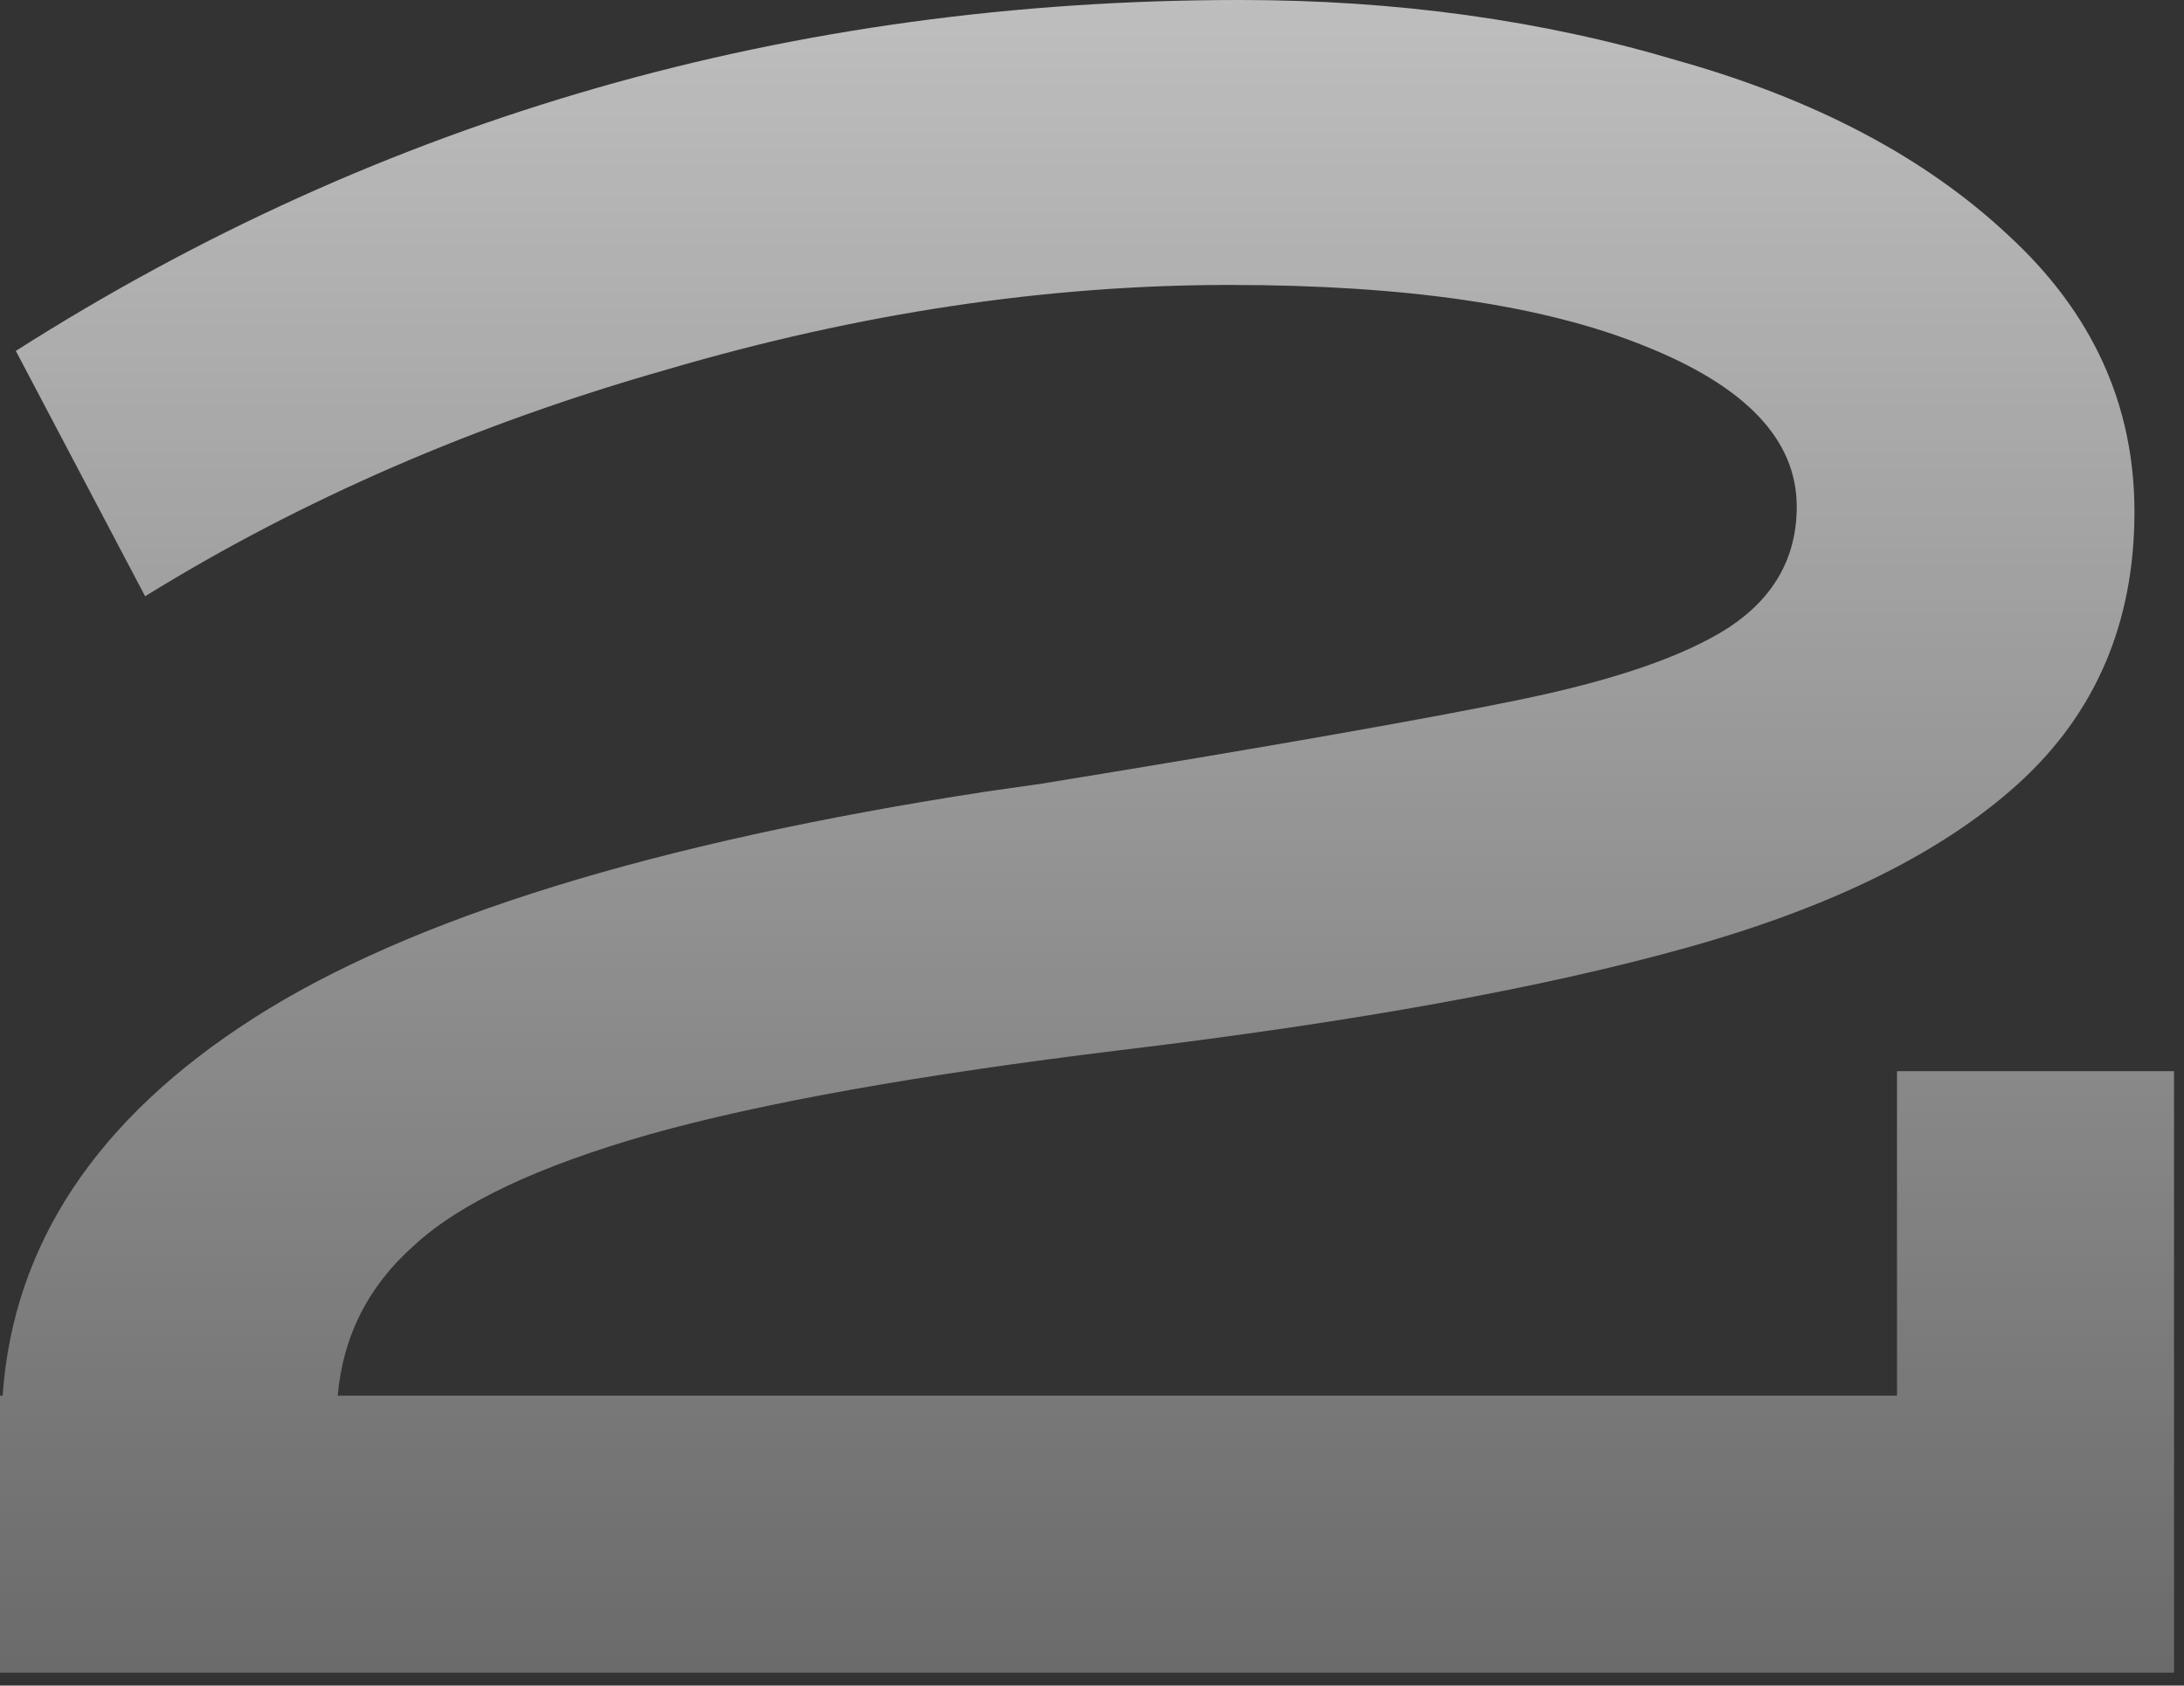 <svg width="149" height="115" viewBox="0 0 149 115" fill="none" xmlns="http://www.w3.org/2000/svg">
<rect x="0" y="0" width="149" height="115" fill="#333333" stroke="none"/>
<path d="M148.32 73.08V114.12H0V95.22H0.18C0.9 84.9 6.6 76.32 17.28 69.48C27.96 62.64 44.64 57.48 67.32 54L71.1 53.46C86.58 50.94 97.5 49.02 103.86 47.7C110.22 46.38 114.9 44.76 117.9 42.84C121.02 40.8 122.58 38.04 122.58 34.56C122.58 30 119.1 26.34 112.14 23.58C105.3 20.82 95.88 19.44 83.88 19.44C71.4 19.44 58.62 21.36 45.54 25.2C32.46 28.92 20.58 34.08 9.9 40.68L1.08 23.94C26.16 7.98 54 0 84.6 0C95.28 0 105.24 1.38 114.48 4.14C123.84 6.78 131.34 10.74 136.98 16.02C142.74 21.3 145.62 27.6 145.62 34.92C145.62 42.48 142.98 48.66 137.7 53.46C132.54 58.14 125.04 61.86 115.2 64.62C105.36 67.38 92.46 69.72 76.5 71.64C62.7 73.32 51.96 75.24 44.28 77.4C36.72 79.56 31.38 82.08 28.26 84.96C25.14 87.72 23.4 91.14 23.04 95.22H129.42V73.08H148.32Z" fill="url(#paint0_linear_54_2506)"/>
<defs>
<linearGradient id="paint0_linear_54_2506" x1="76.46" y1="-88.88" x2="76.46" y2="190.12" gradientUnits="userSpaceOnUse">
<stop stop-color="white"/>
<stop offset="1" stop-color="white" stop-opacity="0"/>
</linearGradient>
</defs>
</svg>
